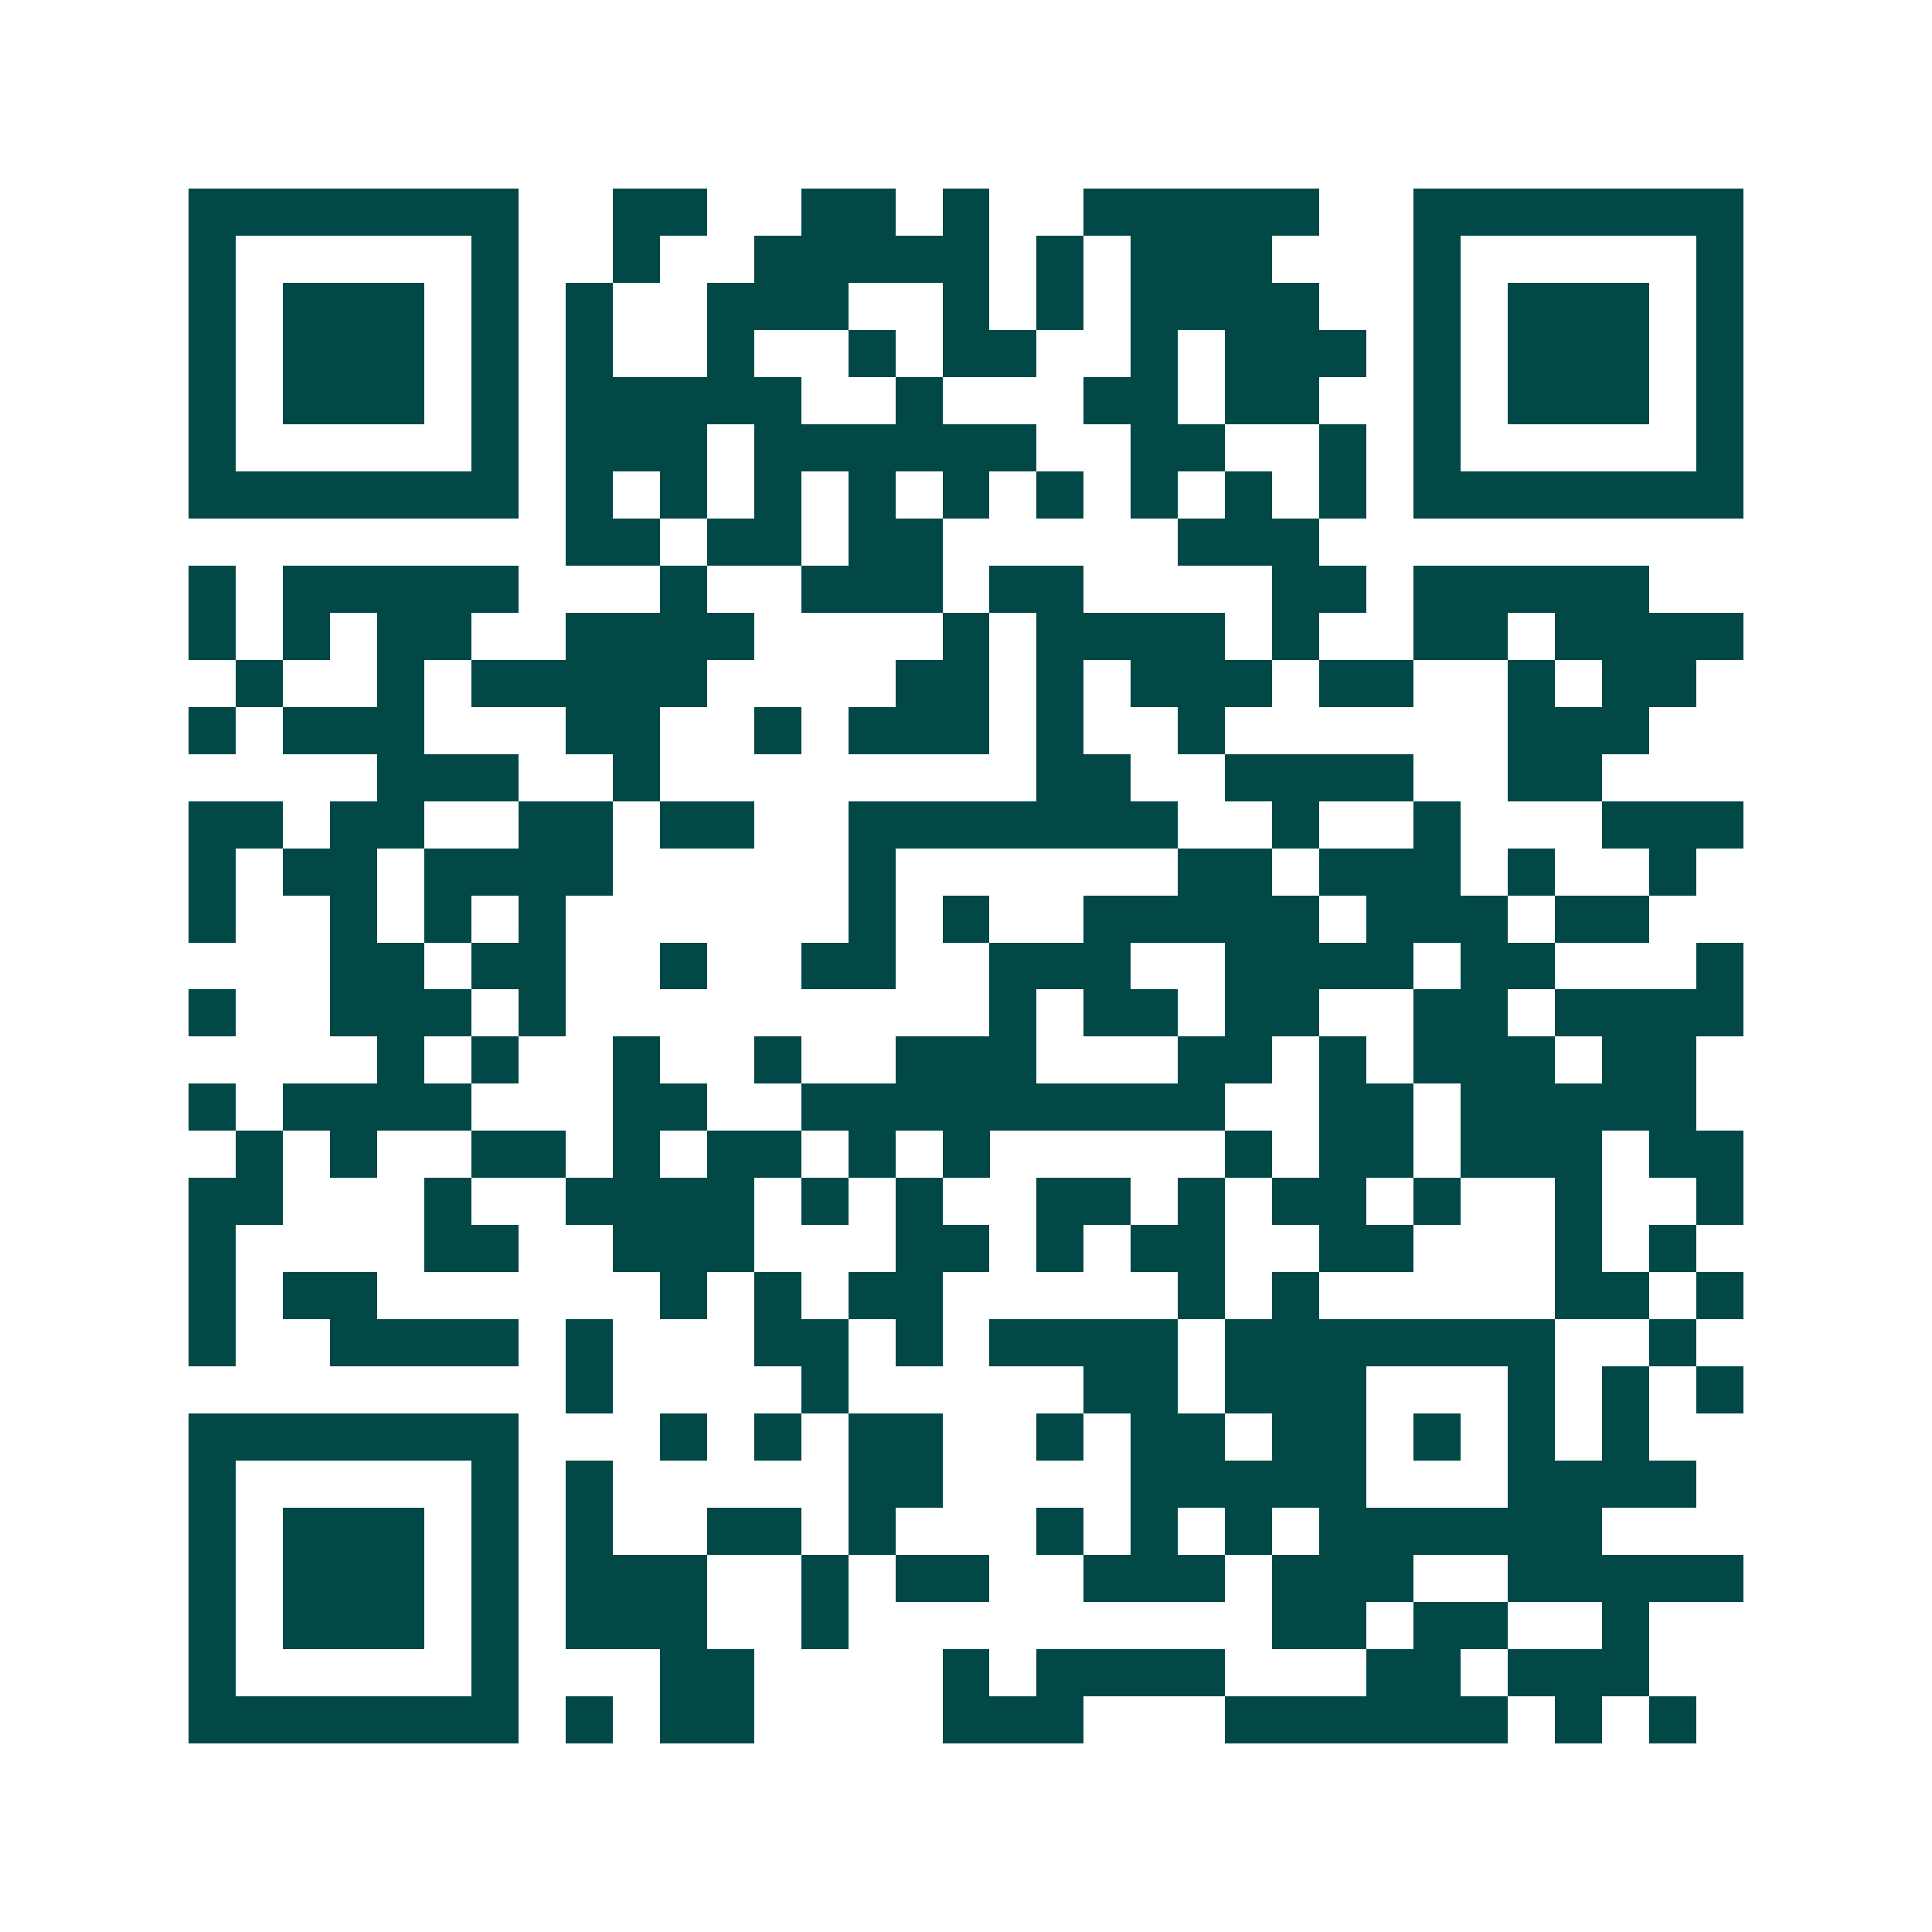 <svg xmlns="http://www.w3.org/2000/svg" width="200" height="200" viewBox="0 0 41 41" shape-rendering="crispEdges"><path fill="#ffffff" d="M0 0h41v41H0z"/><path stroke="#014847" d="M4 4.5h7m2 0h2m2 0h2m1 0h1m2 0h5m2 0h7M4 5.5h1m5 0h1m2 0h1m2 0h5m1 0h1m1 0h3m3 0h1m5 0h1M4 6.5h1m1 0h3m1 0h1m1 0h1m2 0h3m2 0h1m1 0h1m1 0h4m2 0h1m1 0h3m1 0h1M4 7.5h1m1 0h3m1 0h1m1 0h1m2 0h1m2 0h1m1 0h2m2 0h1m1 0h3m1 0h1m1 0h3m1 0h1M4 8.5h1m1 0h3m1 0h1m1 0h5m2 0h1m3 0h2m1 0h2m2 0h1m1 0h3m1 0h1M4 9.5h1m5 0h1m1 0h3m1 0h6m2 0h2m2 0h1m1 0h1m5 0h1M4 10.5h7m1 0h1m1 0h1m1 0h1m1 0h1m1 0h1m1 0h1m1 0h1m1 0h1m1 0h1m1 0h7M12 11.5h2m1 0h2m1 0h2m5 0h3M4 12.5h1m1 0h5m3 0h1m2 0h3m1 0h2m4 0h2m1 0h5M4 13.5h1m1 0h1m1 0h2m2 0h4m4 0h1m1 0h4m1 0h1m2 0h2m1 0h4M5 14.5h1m2 0h1m1 0h5m4 0h2m1 0h1m1 0h3m1 0h2m2 0h1m1 0h2M4 15.5h1m1 0h3m3 0h2m2 0h1m1 0h3m1 0h1m2 0h1m6 0h3M8 16.5h3m2 0h1m8 0h2m2 0h4m2 0h2M4 17.5h2m1 0h2m2 0h2m1 0h2m2 0h7m2 0h1m2 0h1m3 0h3M4 18.5h1m1 0h2m1 0h4m5 0h1m6 0h2m1 0h3m1 0h1m2 0h1M4 19.5h1m2 0h1m1 0h1m1 0h1m6 0h1m1 0h1m2 0h5m1 0h3m1 0h2M7 20.5h2m1 0h2m2 0h1m2 0h2m2 0h3m2 0h4m1 0h2m3 0h1M4 21.5h1m2 0h3m1 0h1m9 0h1m1 0h2m1 0h2m2 0h2m1 0h4M8 22.5h1m1 0h1m2 0h1m2 0h1m2 0h3m3 0h2m1 0h1m1 0h3m1 0h2M4 23.5h1m1 0h4m3 0h2m2 0h9m2 0h2m1 0h5M5 24.5h1m1 0h1m2 0h2m1 0h1m1 0h2m1 0h1m1 0h1m5 0h1m1 0h2m1 0h3m1 0h2M4 25.5h2m3 0h1m2 0h4m1 0h1m1 0h1m2 0h2m1 0h1m1 0h2m1 0h1m2 0h1m2 0h1M4 26.5h1m4 0h2m2 0h3m3 0h2m1 0h1m1 0h2m2 0h2m3 0h1m1 0h1M4 27.5h1m1 0h2m6 0h1m1 0h1m1 0h2m5 0h1m1 0h1m5 0h2m1 0h1M4 28.5h1m2 0h4m1 0h1m3 0h2m1 0h1m1 0h4m1 0h7m2 0h1M12 29.5h1m4 0h1m5 0h2m1 0h3m3 0h1m1 0h1m1 0h1M4 30.5h7m3 0h1m1 0h1m1 0h2m2 0h1m1 0h2m1 0h2m1 0h1m1 0h1m1 0h1M4 31.5h1m5 0h1m1 0h1m5 0h2m4 0h5m3 0h4M4 32.5h1m1 0h3m1 0h1m1 0h1m2 0h2m1 0h1m3 0h1m1 0h1m1 0h1m1 0h6M4 33.5h1m1 0h3m1 0h1m1 0h3m2 0h1m1 0h2m2 0h3m1 0h3m2 0h5M4 34.5h1m1 0h3m1 0h1m1 0h3m2 0h1m9 0h2m1 0h2m2 0h1M4 35.5h1m5 0h1m3 0h2m4 0h1m1 0h4m3 0h2m1 0h3M4 36.5h7m1 0h1m1 0h2m4 0h3m3 0h6m1 0h1m1 0h1"/></svg>
